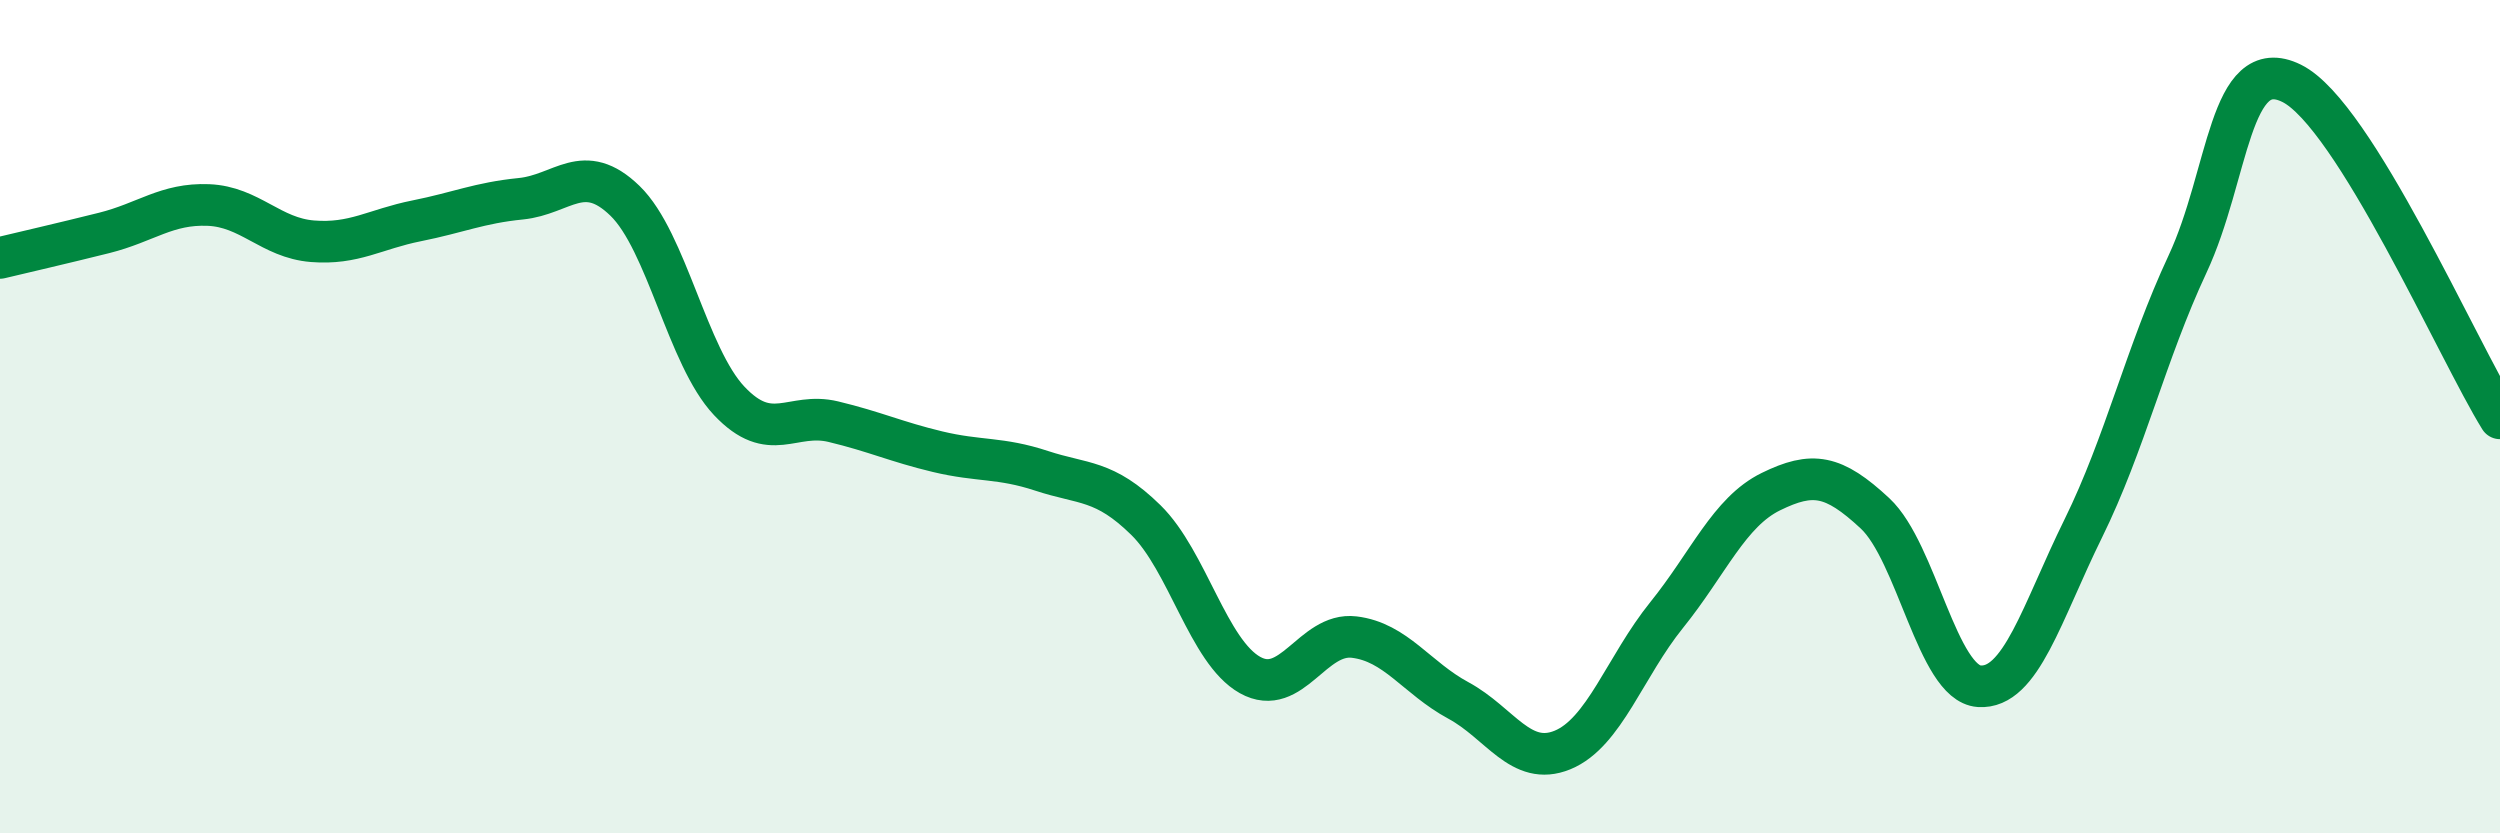 
    <svg width="60" height="20" viewBox="0 0 60 20" xmlns="http://www.w3.org/2000/svg">
      <path
        d="M 0,6.19 C 0.5,6.07 1.5,5.84 2.5,5.59 C 3.5,5.34 4,4.88 5,4.92 C 6,4.96 6.5,5.71 7.5,5.79 C 8.5,5.87 9,5.5 10,5.3 C 11,5.1 11.5,4.87 12.5,4.77 C 13.5,4.67 14,3.85 15,4.82 C 16,5.79 16.5,8.56 17.5,9.62 C 18.5,10.68 19,9.88 20,10.12 C 21,10.36 21.5,10.6 22.5,10.84 C 23.5,11.08 24,10.97 25,11.3 C 26,11.63 26.5,11.5 27.5,12.48 C 28.5,13.46 29,15.64 30,16.2 C 31,16.76 31.5,15.17 32.5,15.29 C 33.5,15.41 34,16.27 35,16.81 C 36,17.35 36.5,18.41 37.5,18 C 38.5,17.59 39,16 40,14.76 C 41,13.52 41.5,12.29 42.5,11.8 C 43.5,11.31 44,11.39 45,12.32 C 46,13.25 46.5,16.4 47.5,16.47 C 48.5,16.54 49,14.71 50,12.68 C 51,10.65 51.5,8.48 52.5,6.34 C 53.5,4.2 53.5,1.26 55,2 C 56.5,2.74 59,8.43 60,10.04L60 20L0 20Z"
        fill="#008740"
        opacity="0.1"
        stroke-linecap="round"
        stroke-linejoin="round"
      />
      <path
        d="M 0,6.19 C 0.5,6.07 1.5,5.84 2.5,5.59 C 3.5,5.34 4,4.88 5,4.92 C 6,4.96 6.5,5.71 7.5,5.79 C 8.5,5.87 9,5.5 10,5.3 C 11,5.1 11.5,4.87 12.5,4.77 C 13.5,4.67 14,3.85 15,4.82 C 16,5.79 16.5,8.56 17.5,9.62 C 18.5,10.68 19,9.88 20,10.12 C 21,10.36 21.5,10.6 22.5,10.84 C 23.5,11.08 24,10.97 25,11.3 C 26,11.63 26.5,11.5 27.5,12.48 C 28.5,13.46 29,15.64 30,16.2 C 31,16.76 31.5,15.17 32.5,15.29 C 33.5,15.41 34,16.27 35,16.81 C 36,17.35 36.5,18.41 37.5,18 C 38.5,17.59 39,16 40,14.76 C 41,13.52 41.5,12.29 42.5,11.8 C 43.5,11.31 44,11.39 45,12.32 C 46,13.25 46.5,16.4 47.5,16.47 C 48.5,16.54 49,14.71 50,12.68 C 51,10.65 51.5,8.48 52.5,6.34 C 53.5,4.2 53.5,1.26 55,2 C 56.5,2.74 59,8.43 60,10.04"
        stroke="#008740"
        stroke-width="1"
        fill="none"
        stroke-linecap="round"
        stroke-linejoin="round"
      />
    </svg>
  